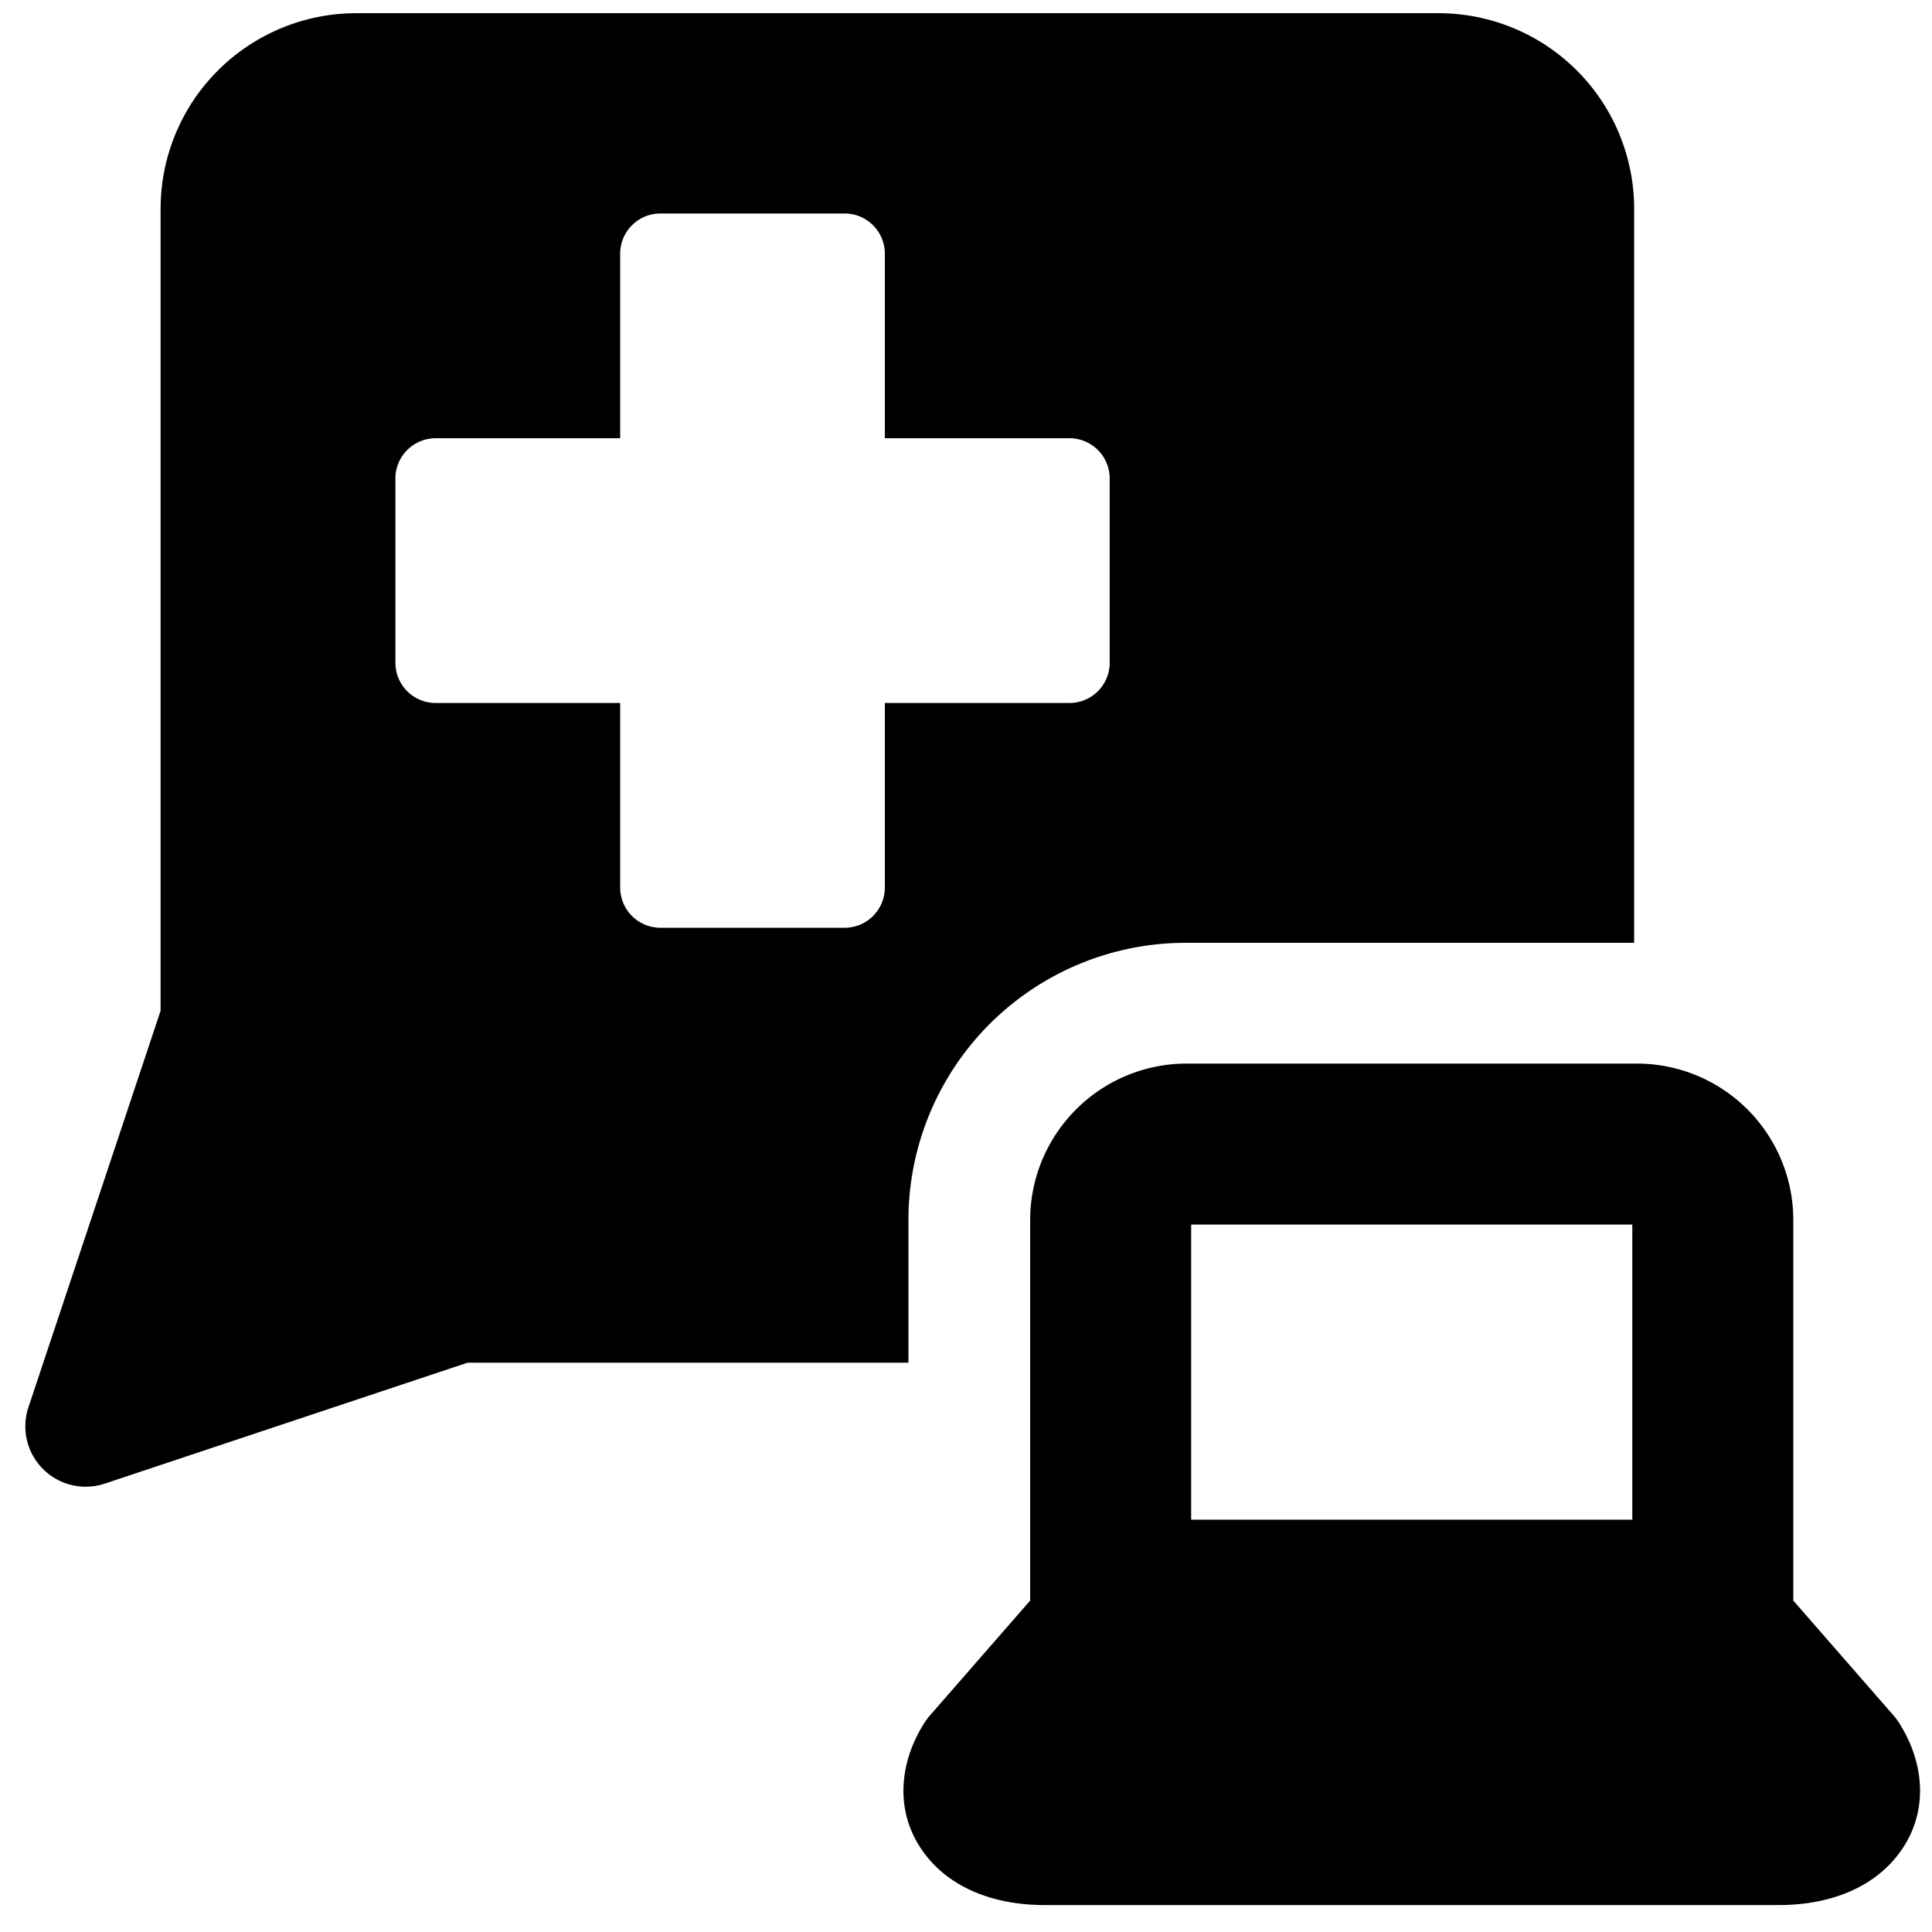 <svg xmlns="http://www.w3.org/2000/svg" fill="none" viewBox="0 0 24 24"><path fill="#000000" fill-rule="evenodd" d="M2.707 0.876A2.43 2.43 0 0 1 4.426 0.164H17.87a2.43 2.43 0 0 1 2.43 2.43v9.118h-5.57a3.444 3.444 0 0 0 -3.445 3.445v1.771H5.807L1.302 18.43a0.75 0.75 0 0 1 -0.949 -0.948l1.642 -4.926V2.594c0 -0.644 0.256 -1.263 0.712 -1.718Zm5.497 1.776h2.288a0.5 0.5 0 0 1 0.5 0.5v2.292h2.293a0.5 0.5 0 0 1 0.5 0.5v2.289a0.5 0.5 0 0 1 -0.5 0.5h-2.293v2.292a0.5 0.5 0 0 1 -0.5 0.5H8.204a0.5 0.5 0 0 1 -0.5 -0.5V8.733H5.412a0.5 0.5 0 0 1 -0.5 -0.5V5.944a0.5 0.5 0 0 1 0.5 -0.5h2.292V3.152a0.5 0.5 0 0 1 0.5 -0.5Zm5.163 11.13c0.364 -0.365 0.859 -0.57 1.375 -0.57h5.59a1.944 1.944 0 0 1 1.945 1.945v4.721l0 0.005 1.246 1.428a0.756 0.756 0 0 1 0.066 0.088c0.316 0.492 0.385 1.122 -0.007 1.636 -0.35 0.459 -0.928 0.63 -1.474 0.63h-9.142c-0.546 0 -1.124 -0.171 -1.474 -0.63 -0.392 -0.514 -0.322 -1.144 -0.007 -1.636a0.808 0.808 0 0 1 0.066 -0.088l1.246 -1.428 0 -0.005v-4.721c0 -0.516 0.205 -1.01 0.57 -1.375Zm1.43 1.43v3.666h5.48v-3.666h-5.48Z" clip-rule="evenodd" stroke-width="1"></path></svg>